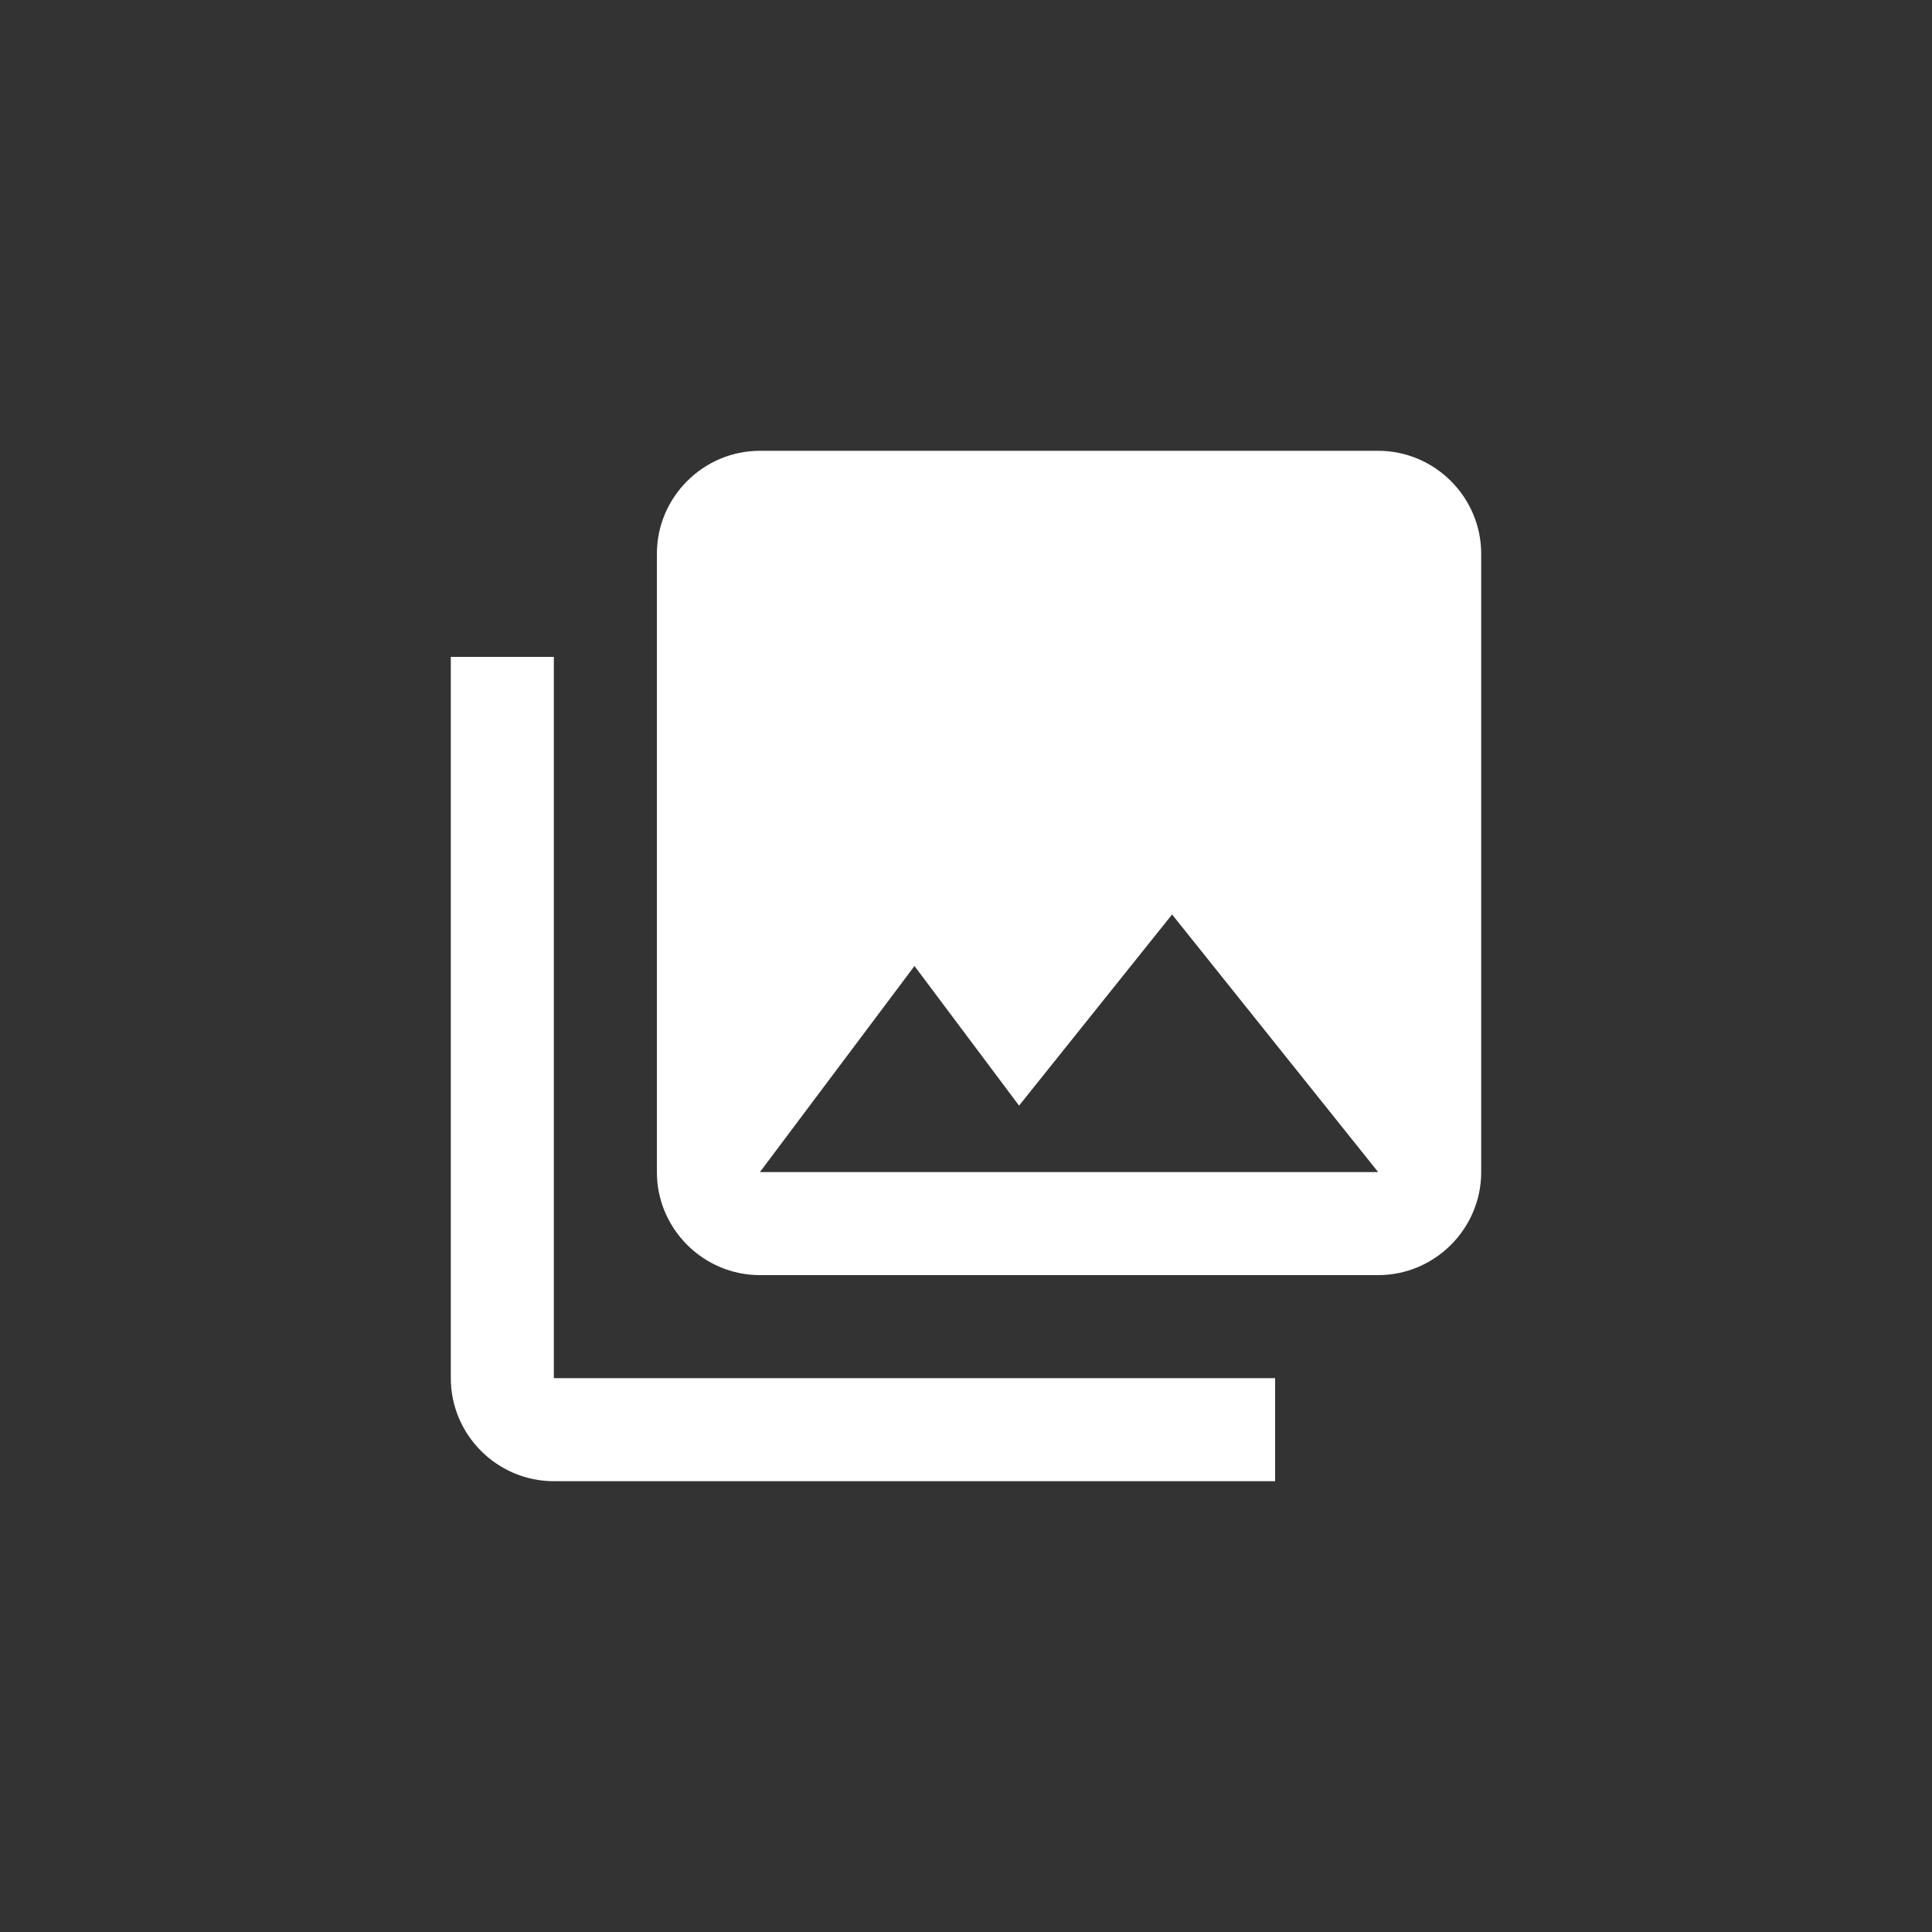 <?xml version="1.0" encoding="utf-8"?><svg width="30" height="30" viewBox="0 0 30 30" fill="none" xmlns="http://www.w3.org/2000/svg">
<rect x="0" y="0" width="30" height="30" fill="#333333" stroke="none"/>
<path d="M23 18.2V8.6C23 7.72 22.28 7 21.4 7H11.8C10.92 7 10.2 7.72 10.2 8.6V18.2C10.2 19.08 10.92 19.8 11.8 19.8H21.4C22.28 19.8 23 19.08 23 18.2ZM14.2 15L15.824 17.168L18.2 14.2L21.4 18.2H11.8L14.2 15ZM7 10.2V21.4C7 22.28 7.72 23 8.6 23H19.8V21.4H8.6V10.2H7Z" fill="white"/>
</svg>

